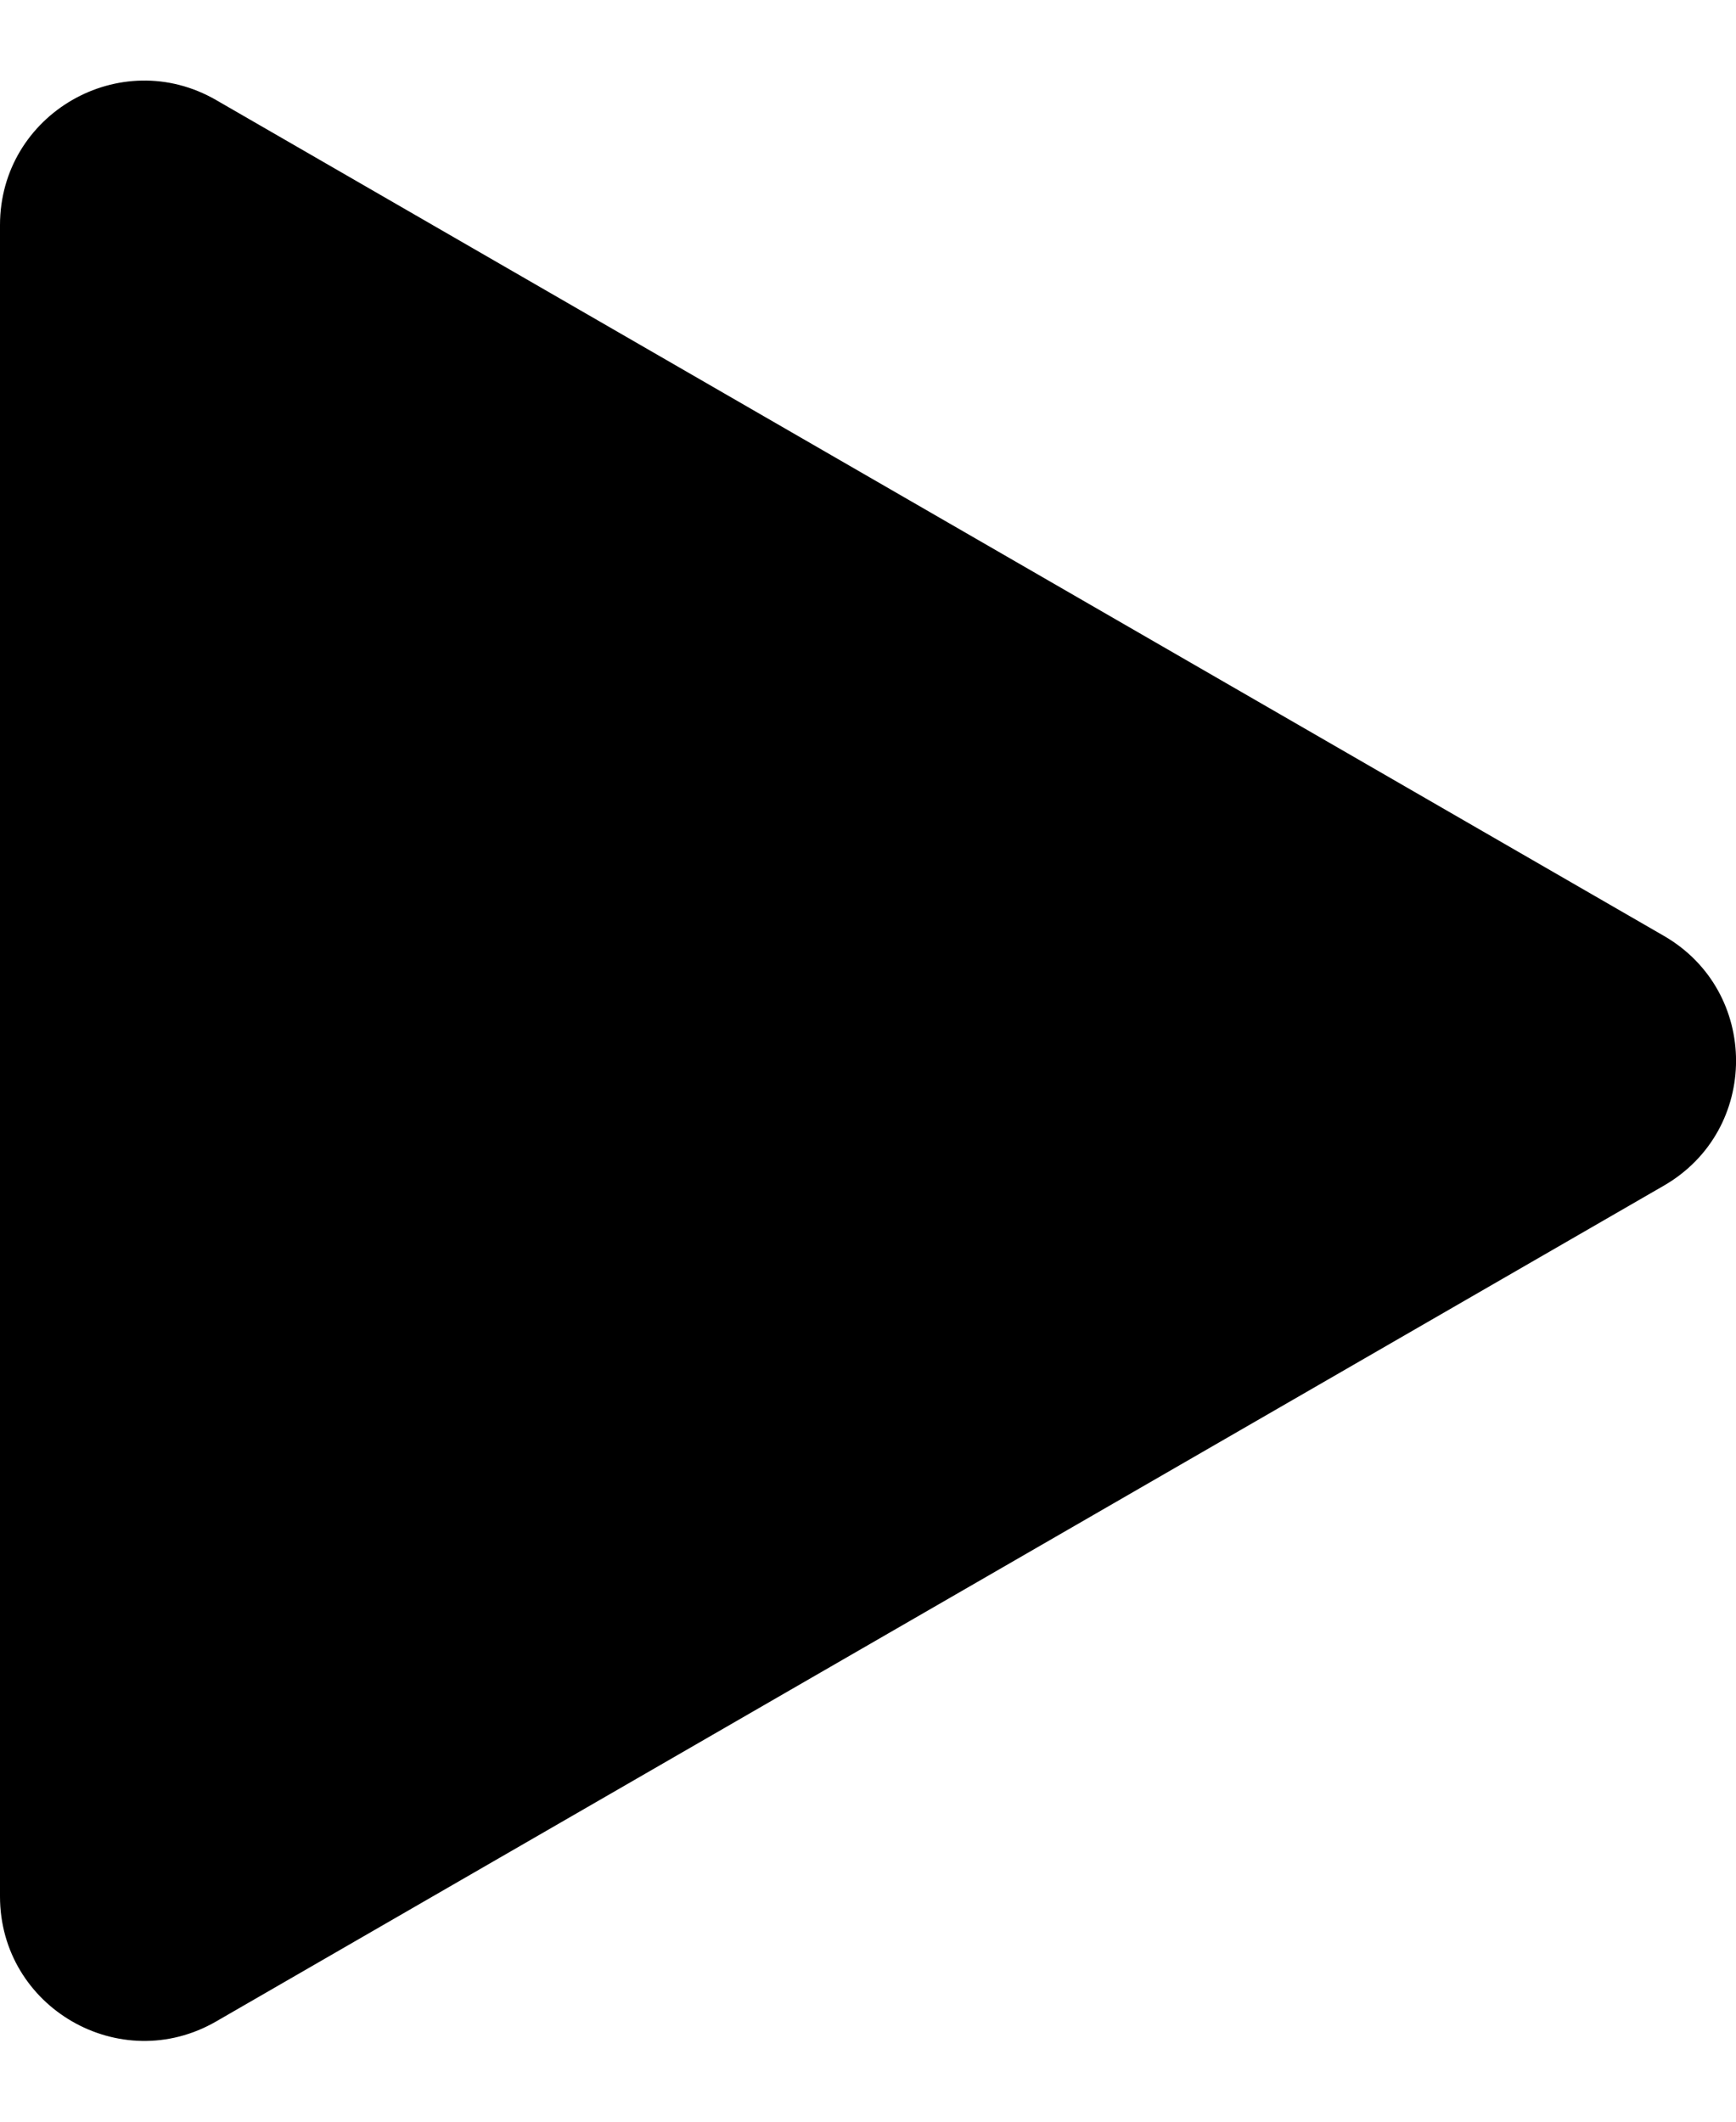 <svg width="9" height="11" viewBox="0 0 9 11" fill="none" xmlns="http://www.w3.org/2000/svg">
<path d="M8.626 4.852L1.121 0.519C0.623 0.231 0 0.591 0 1.167V9.832C0 10.408 0.623 10.768 1.121 10.48L8.626 6.147C9.125 5.859 9.125 5.14 8.626 4.852Z" fill="black"/>
</svg>
